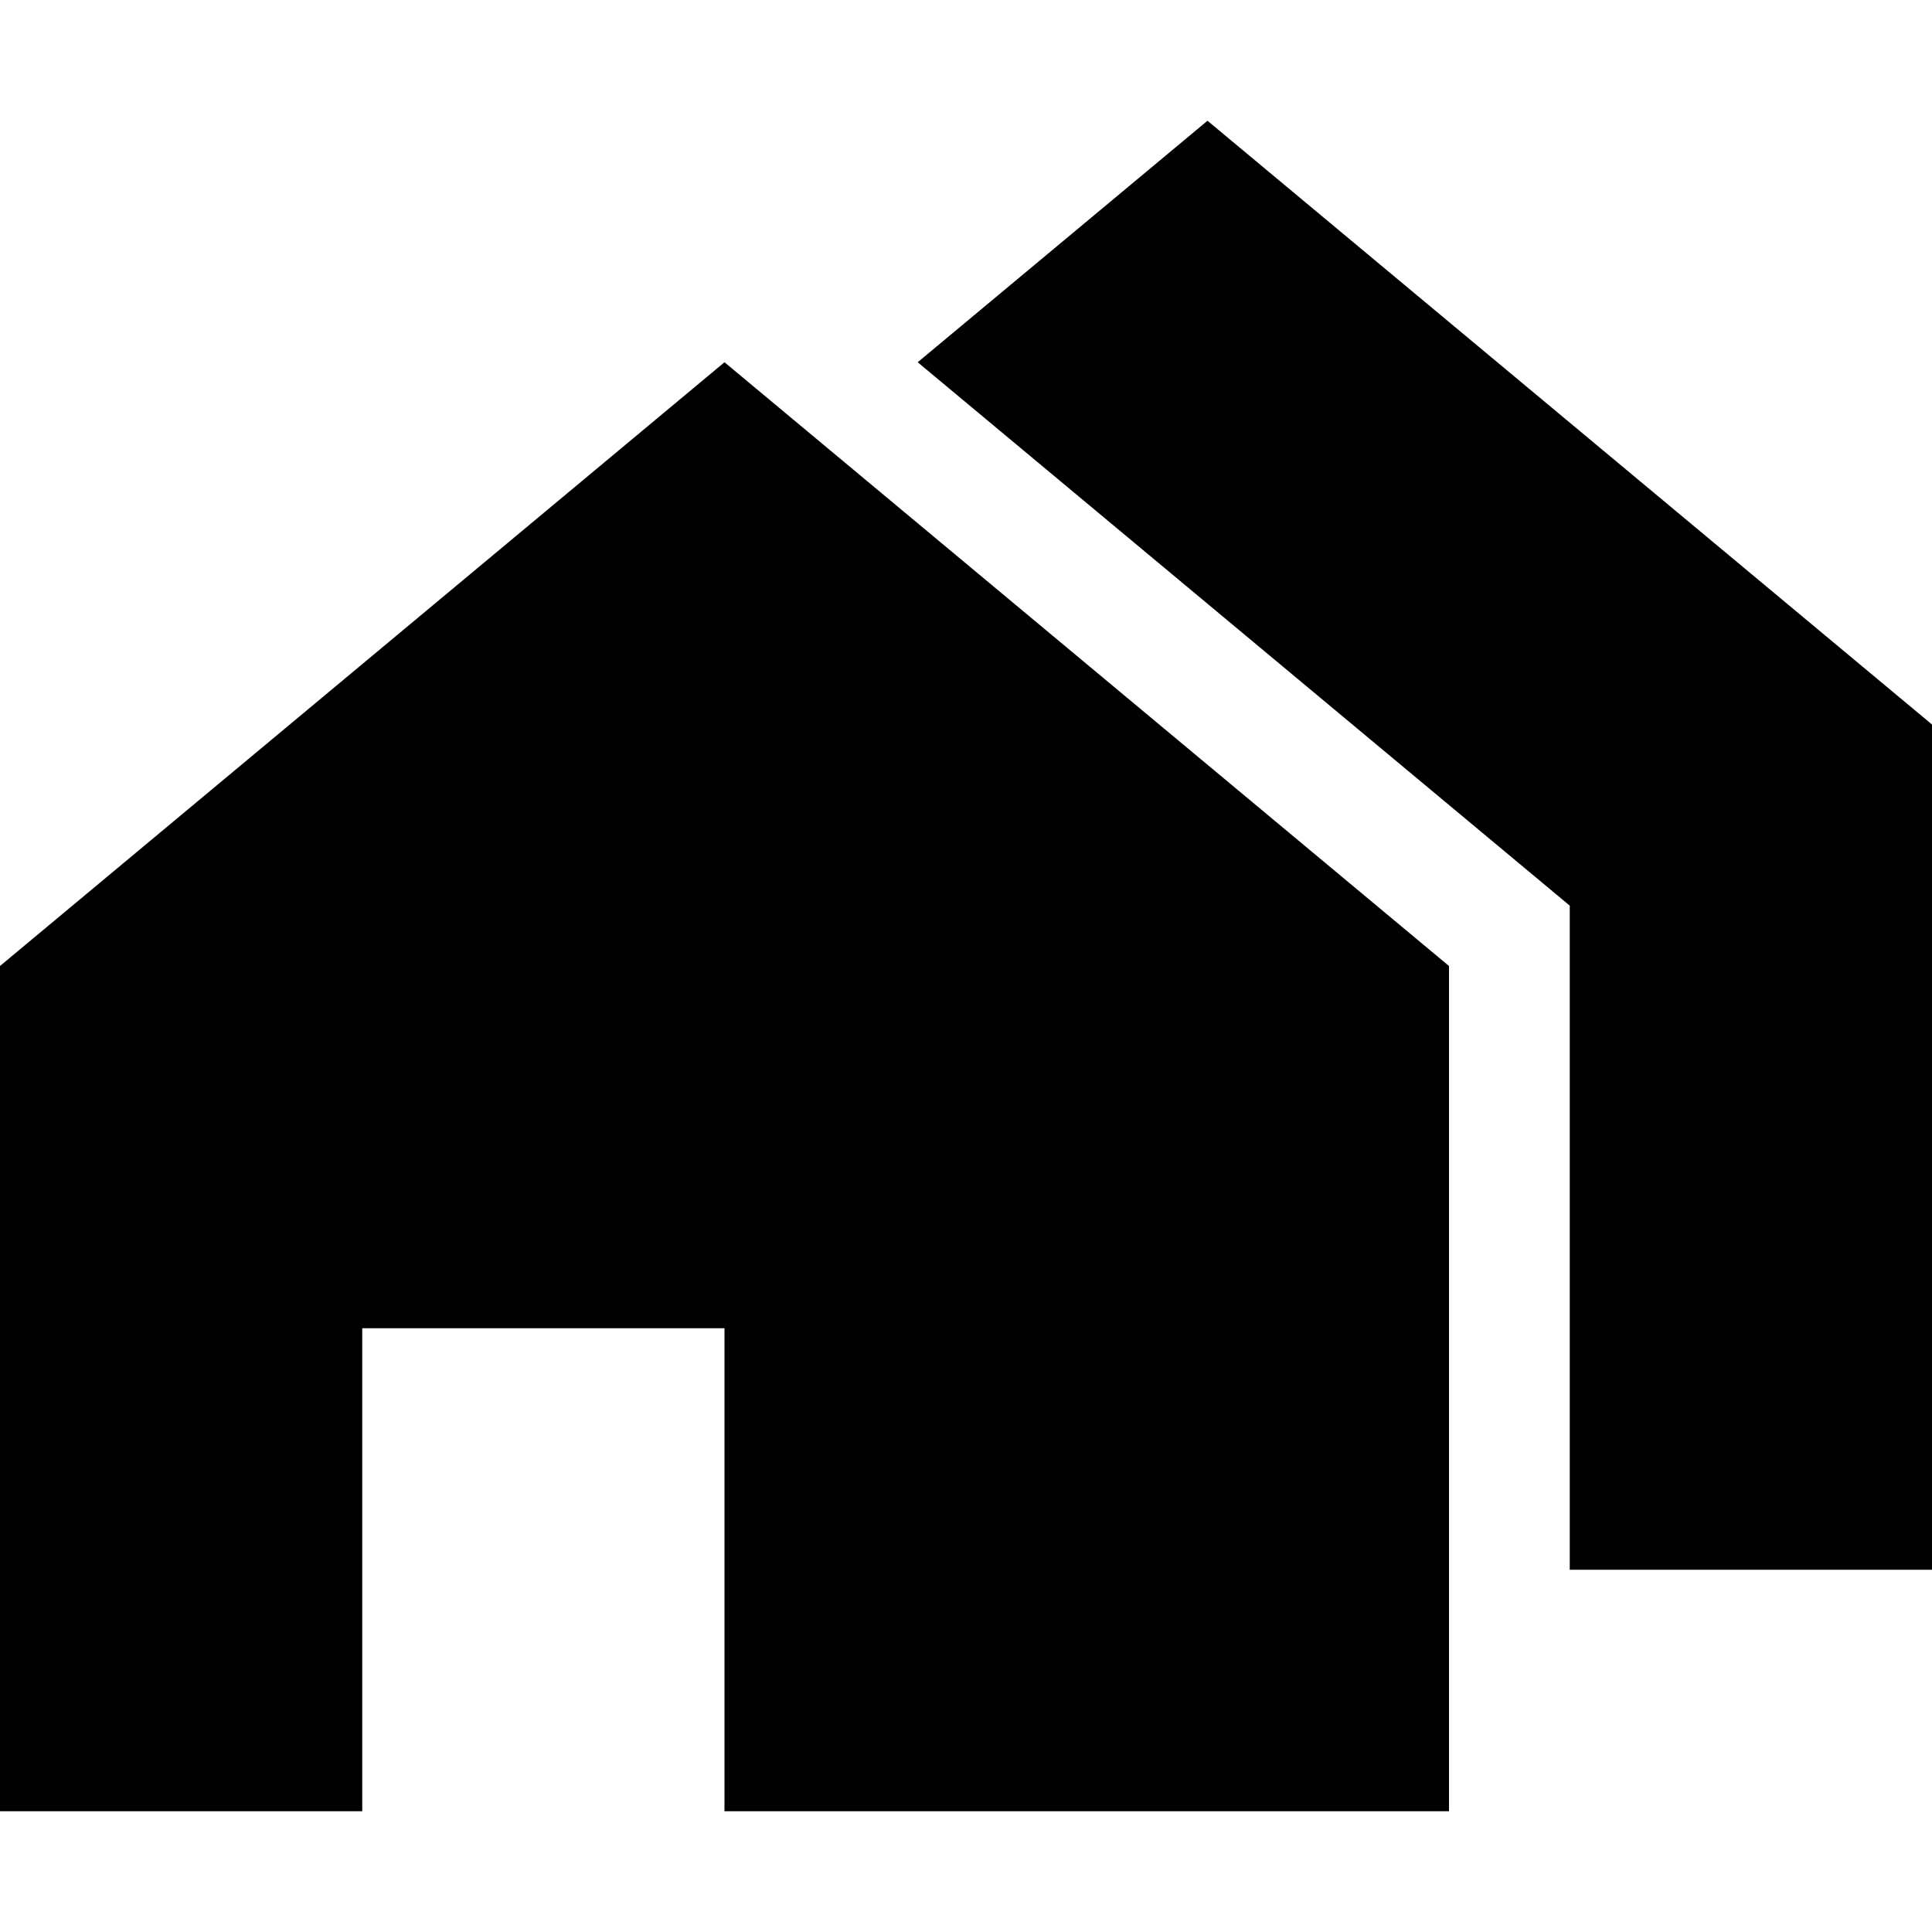 <?xml version="1.0" encoding="utf-8"?>
<!-- Скачано с сайта svg4.ru / Downloaded from svg4.ru -->
<svg width="800px" height="800px" viewBox="0 0 16 16" version="1.1" xmlns="http://www.w3.org/2000/svg" xmlns:xlink="http://www.w3.org/1999/xlink">
  <rect width="16" height="16" id="icon-bound" fill="none" />
  <path d="M0,8v7h3v-4h3v4h6V8L6,3L0,8z M10,1L7.6,3L13,7.5V13h3V6L10,1z" />
</svg>